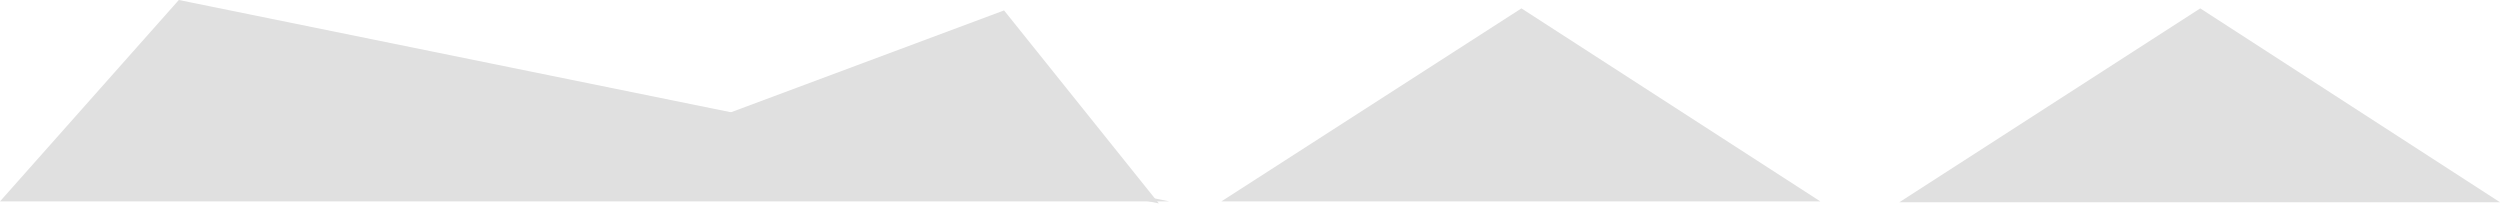<svg xmlns="http://www.w3.org/2000/svg" width="1440" height="118" viewBox="0 0 1440 118" fill="none"><path d="M103 0L673.5 116H0L103 0Z" fill="#E0E0E0"></path><path d="M578.341 6L417 66.171L667.5 117.171L578.341 6Z" fill="#E0E0E0"></path><path d="M876.341 4.829L1048.5 116H703.5L876.341 4.829Z" fill="#E0E0E0"></path><path d="M1267.34 4.829L1440 116.5H1094L1267.34 4.829Z" fill="#E0E0E0"></path></svg>
